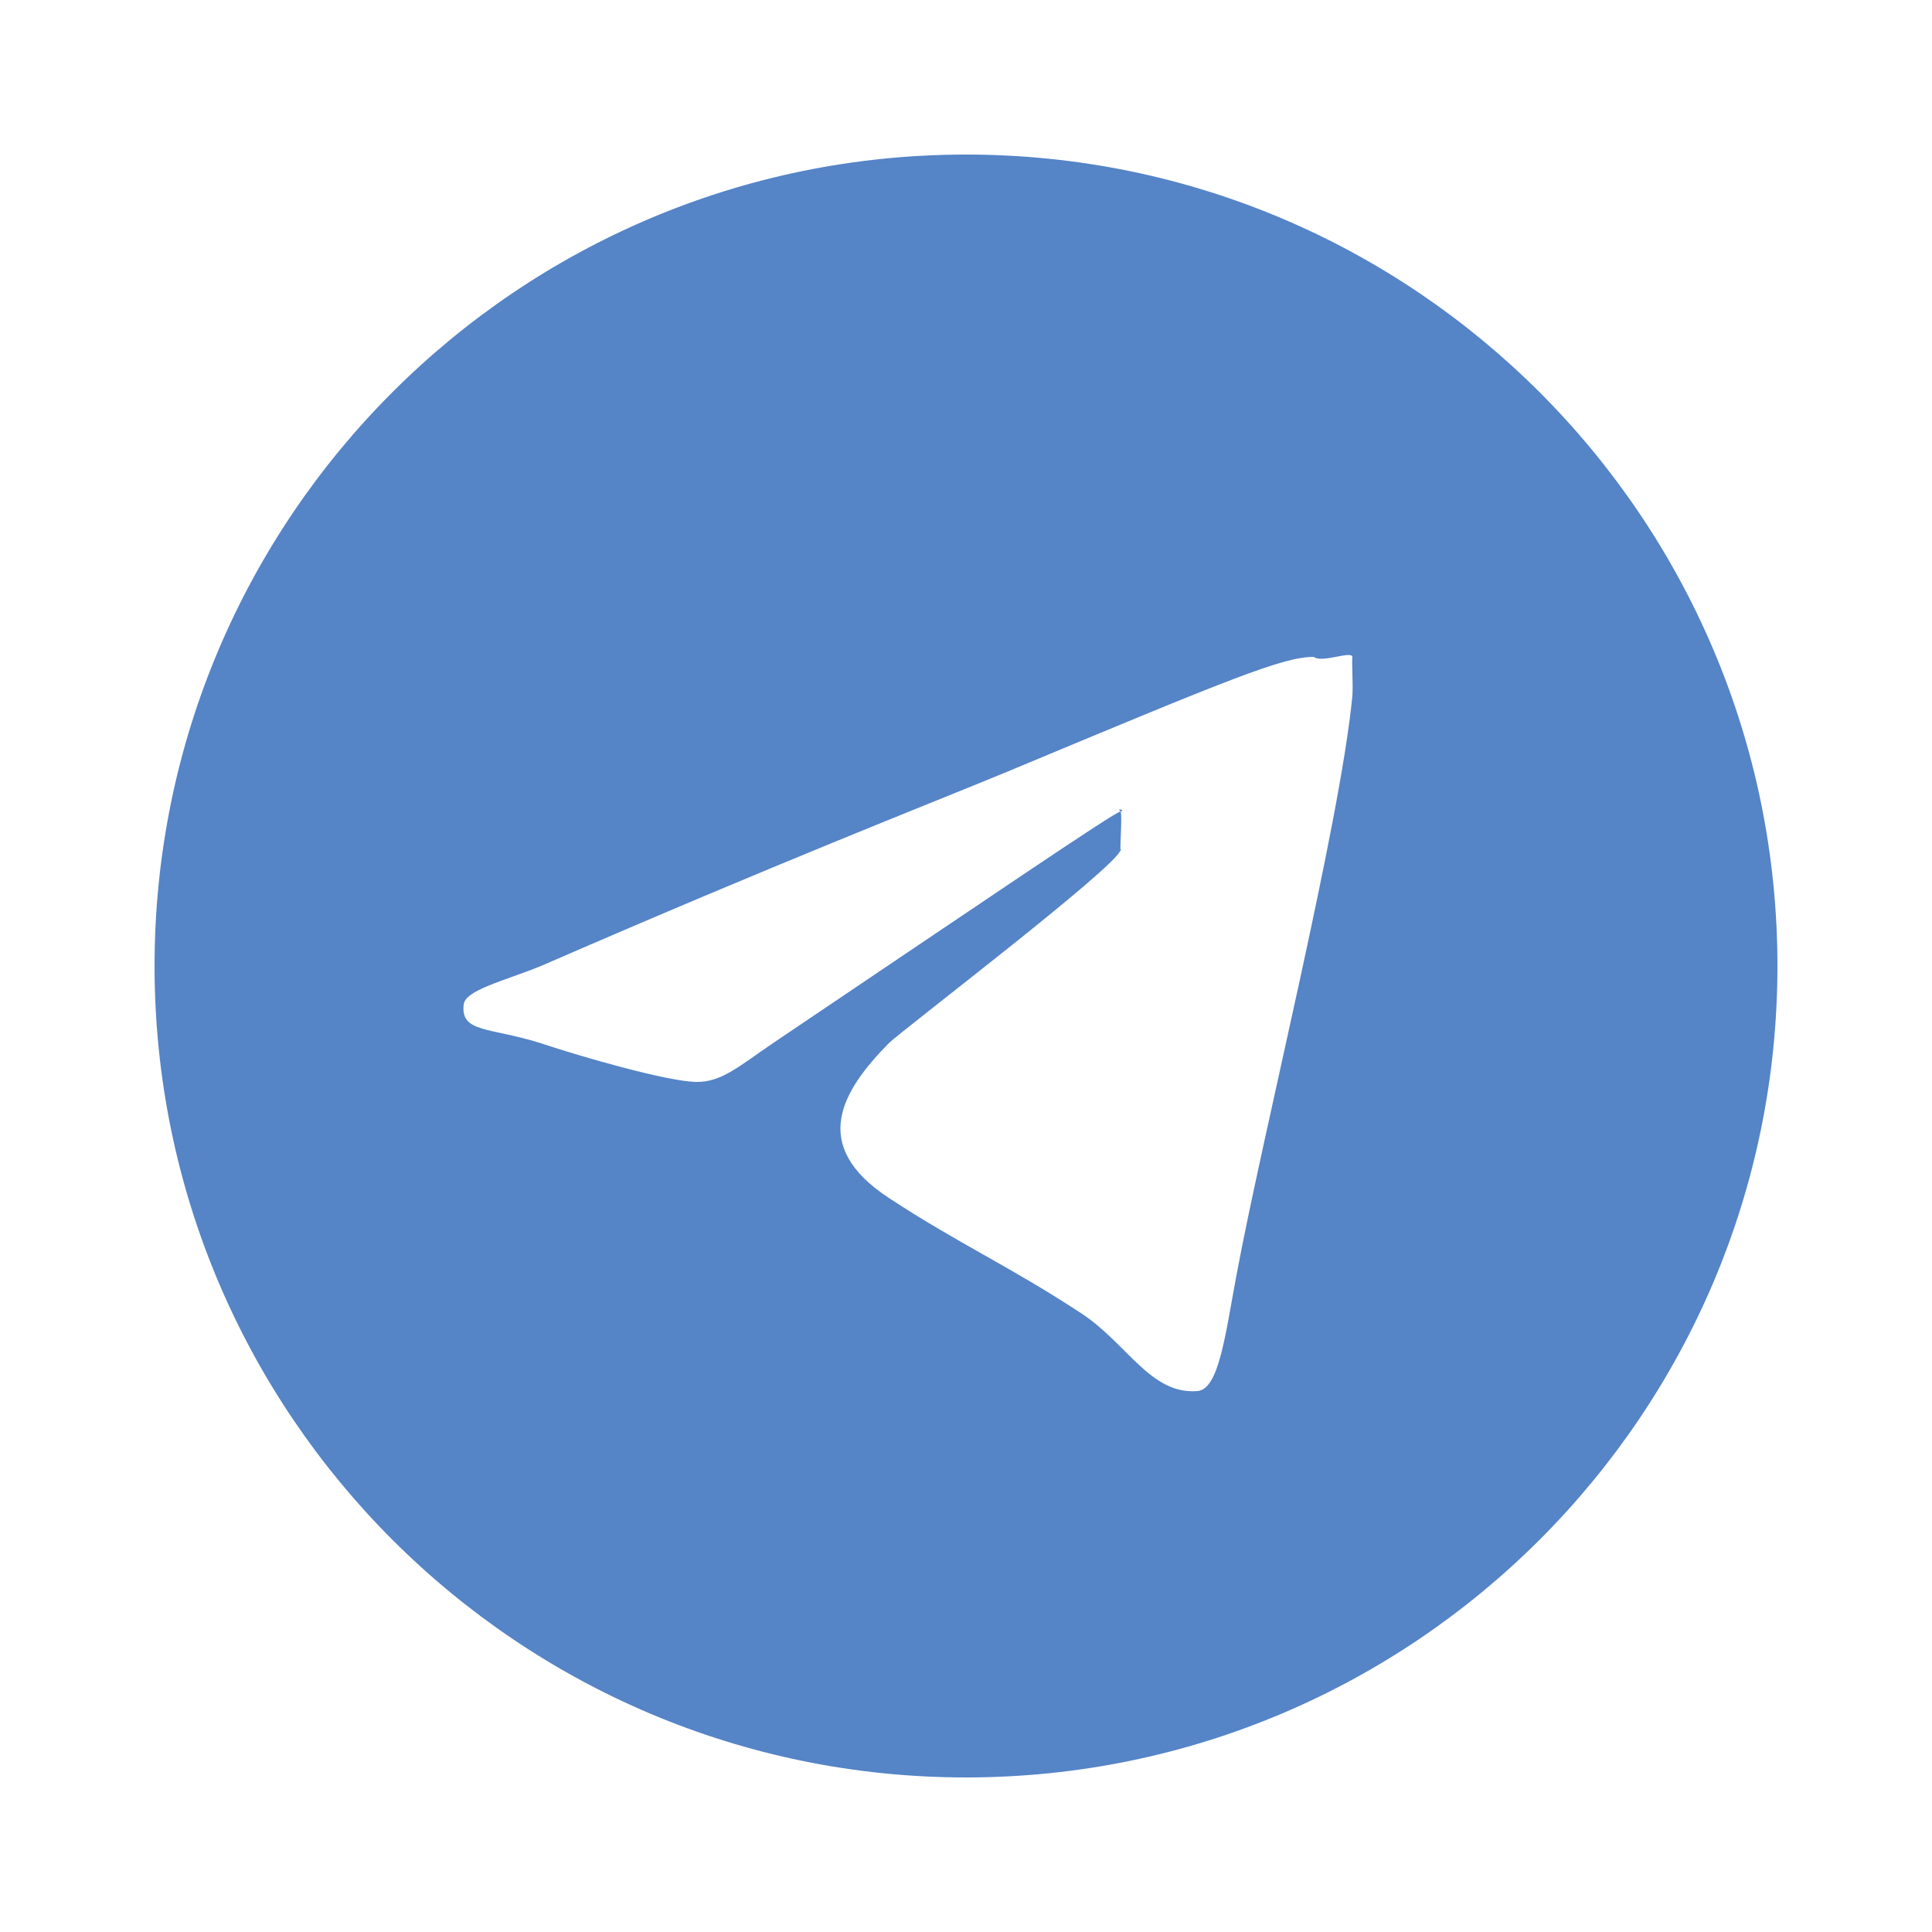 <?xml version="1.0" encoding="UTF-8"?> <svg xmlns="http://www.w3.org/2000/svg" width="172" height="172" viewBox="0 0 172 172" fill="none"> <path d="M86 13.76C46.123 13.76 13.76 46.123 13.76 86C13.76 125.876 46.123 158.24 86 158.24C125.876 158.24 158.24 125.876 158.24 86C158.24 46.123 125.876 13.76 86 13.76ZM120.4 61.92C119.316 73.334 112.464 100.733 110.08 113.52C109.068 118.938 108.518 123.623 106.64 123.84C102.45 124.201 100.365 119.633 96.32 116.96C89.963 112.77 85.26 110.685 79.12 106.64C71.968 101.944 75.002 97.07 79.12 92.88C80.203 91.796 99.399 77.197 99.76 75.68C99.81 75.45 99.823 75.906 99.76 75.68C99.697 75.453 99.921 72.411 99.76 72.24C99.326 71.879 100.265 72.168 99.76 72.24C99.11 72.384 88.521 79.588 68.8 92.88C65.91 94.83 64.231 96.392 61.92 96.32C59.319 96.248 51.844 94.108 48.16 92.88C43.609 91.435 40.991 91.968 41.28 89.44C41.424 88.139 44.764 87.372 48.16 86C69.254 76.825 82.433 71.689 89.44 68.8C109.522 60.42 114.215 58.48 116.96 58.48C117.538 58.48 116.093 57.757 116.96 58.48C117.682 59.058 120.328 57.902 120.4 58.48C120.328 58.913 120.472 60.908 120.4 61.92Z" fill="#5584C7"></path> </svg> 
